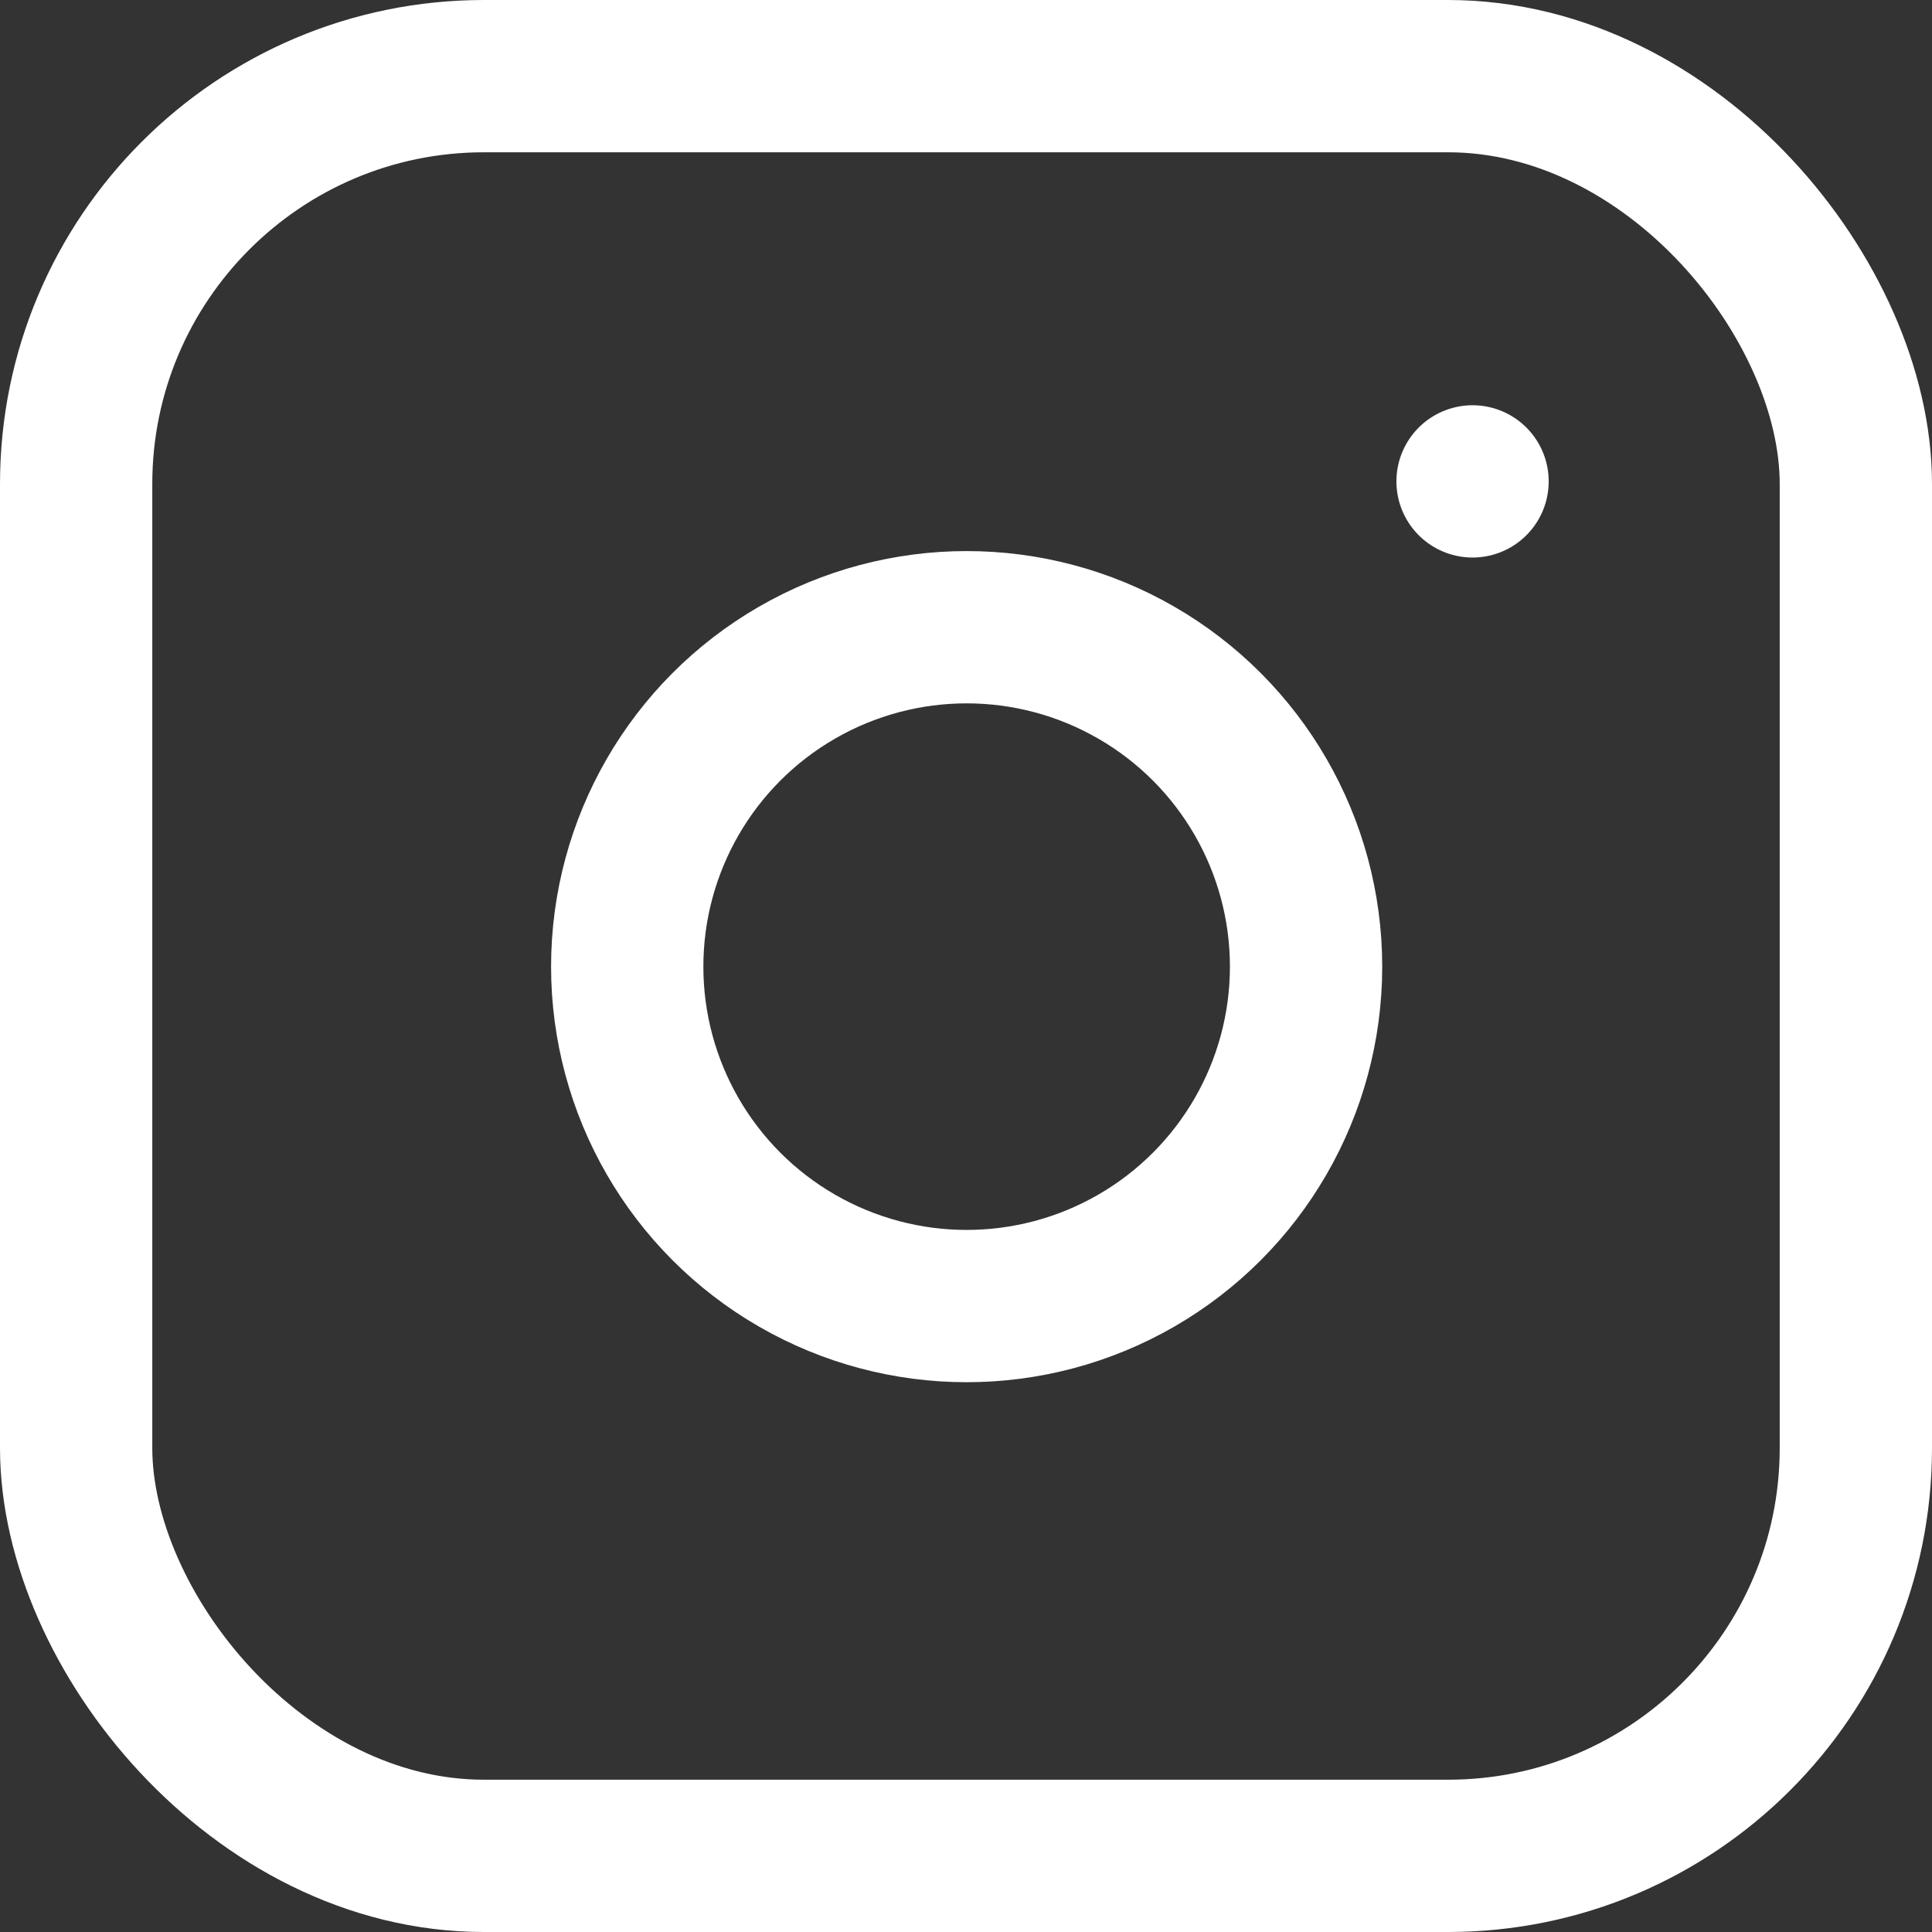 <?xml version="1.0" encoding="UTF-8"?>
<svg id="_レイヤー_2" data-name="レイヤー 2" xmlns="http://www.w3.org/2000/svg" viewBox="0 0 14.97 14.97">
  <rect x="0" y="0" width="14.97" height="14.97" fill="#333333" stroke="none"/>
  <defs>
    <style>
      .cls-1 {
        fill: none;
        stroke: #fff;
        stroke-linecap: round;
        stroke-linejoin: round;
        stroke-width: 1.18px;
      }
    </style>
  </defs>
  <g id="design">
    <g>
      <rect class="cls-1" x=".59" y=".59" width="13.79" height="13.79" rx="3.16" ry="3.16"/>
      <circle class="cls-1" cx="7.49" cy="7.49" r="2.63"/>
      <line class="cls-1" x1="11.41" y1="3.73" x2="11.41" y2="3.73"/>
    </g>
  </g>
</svg>